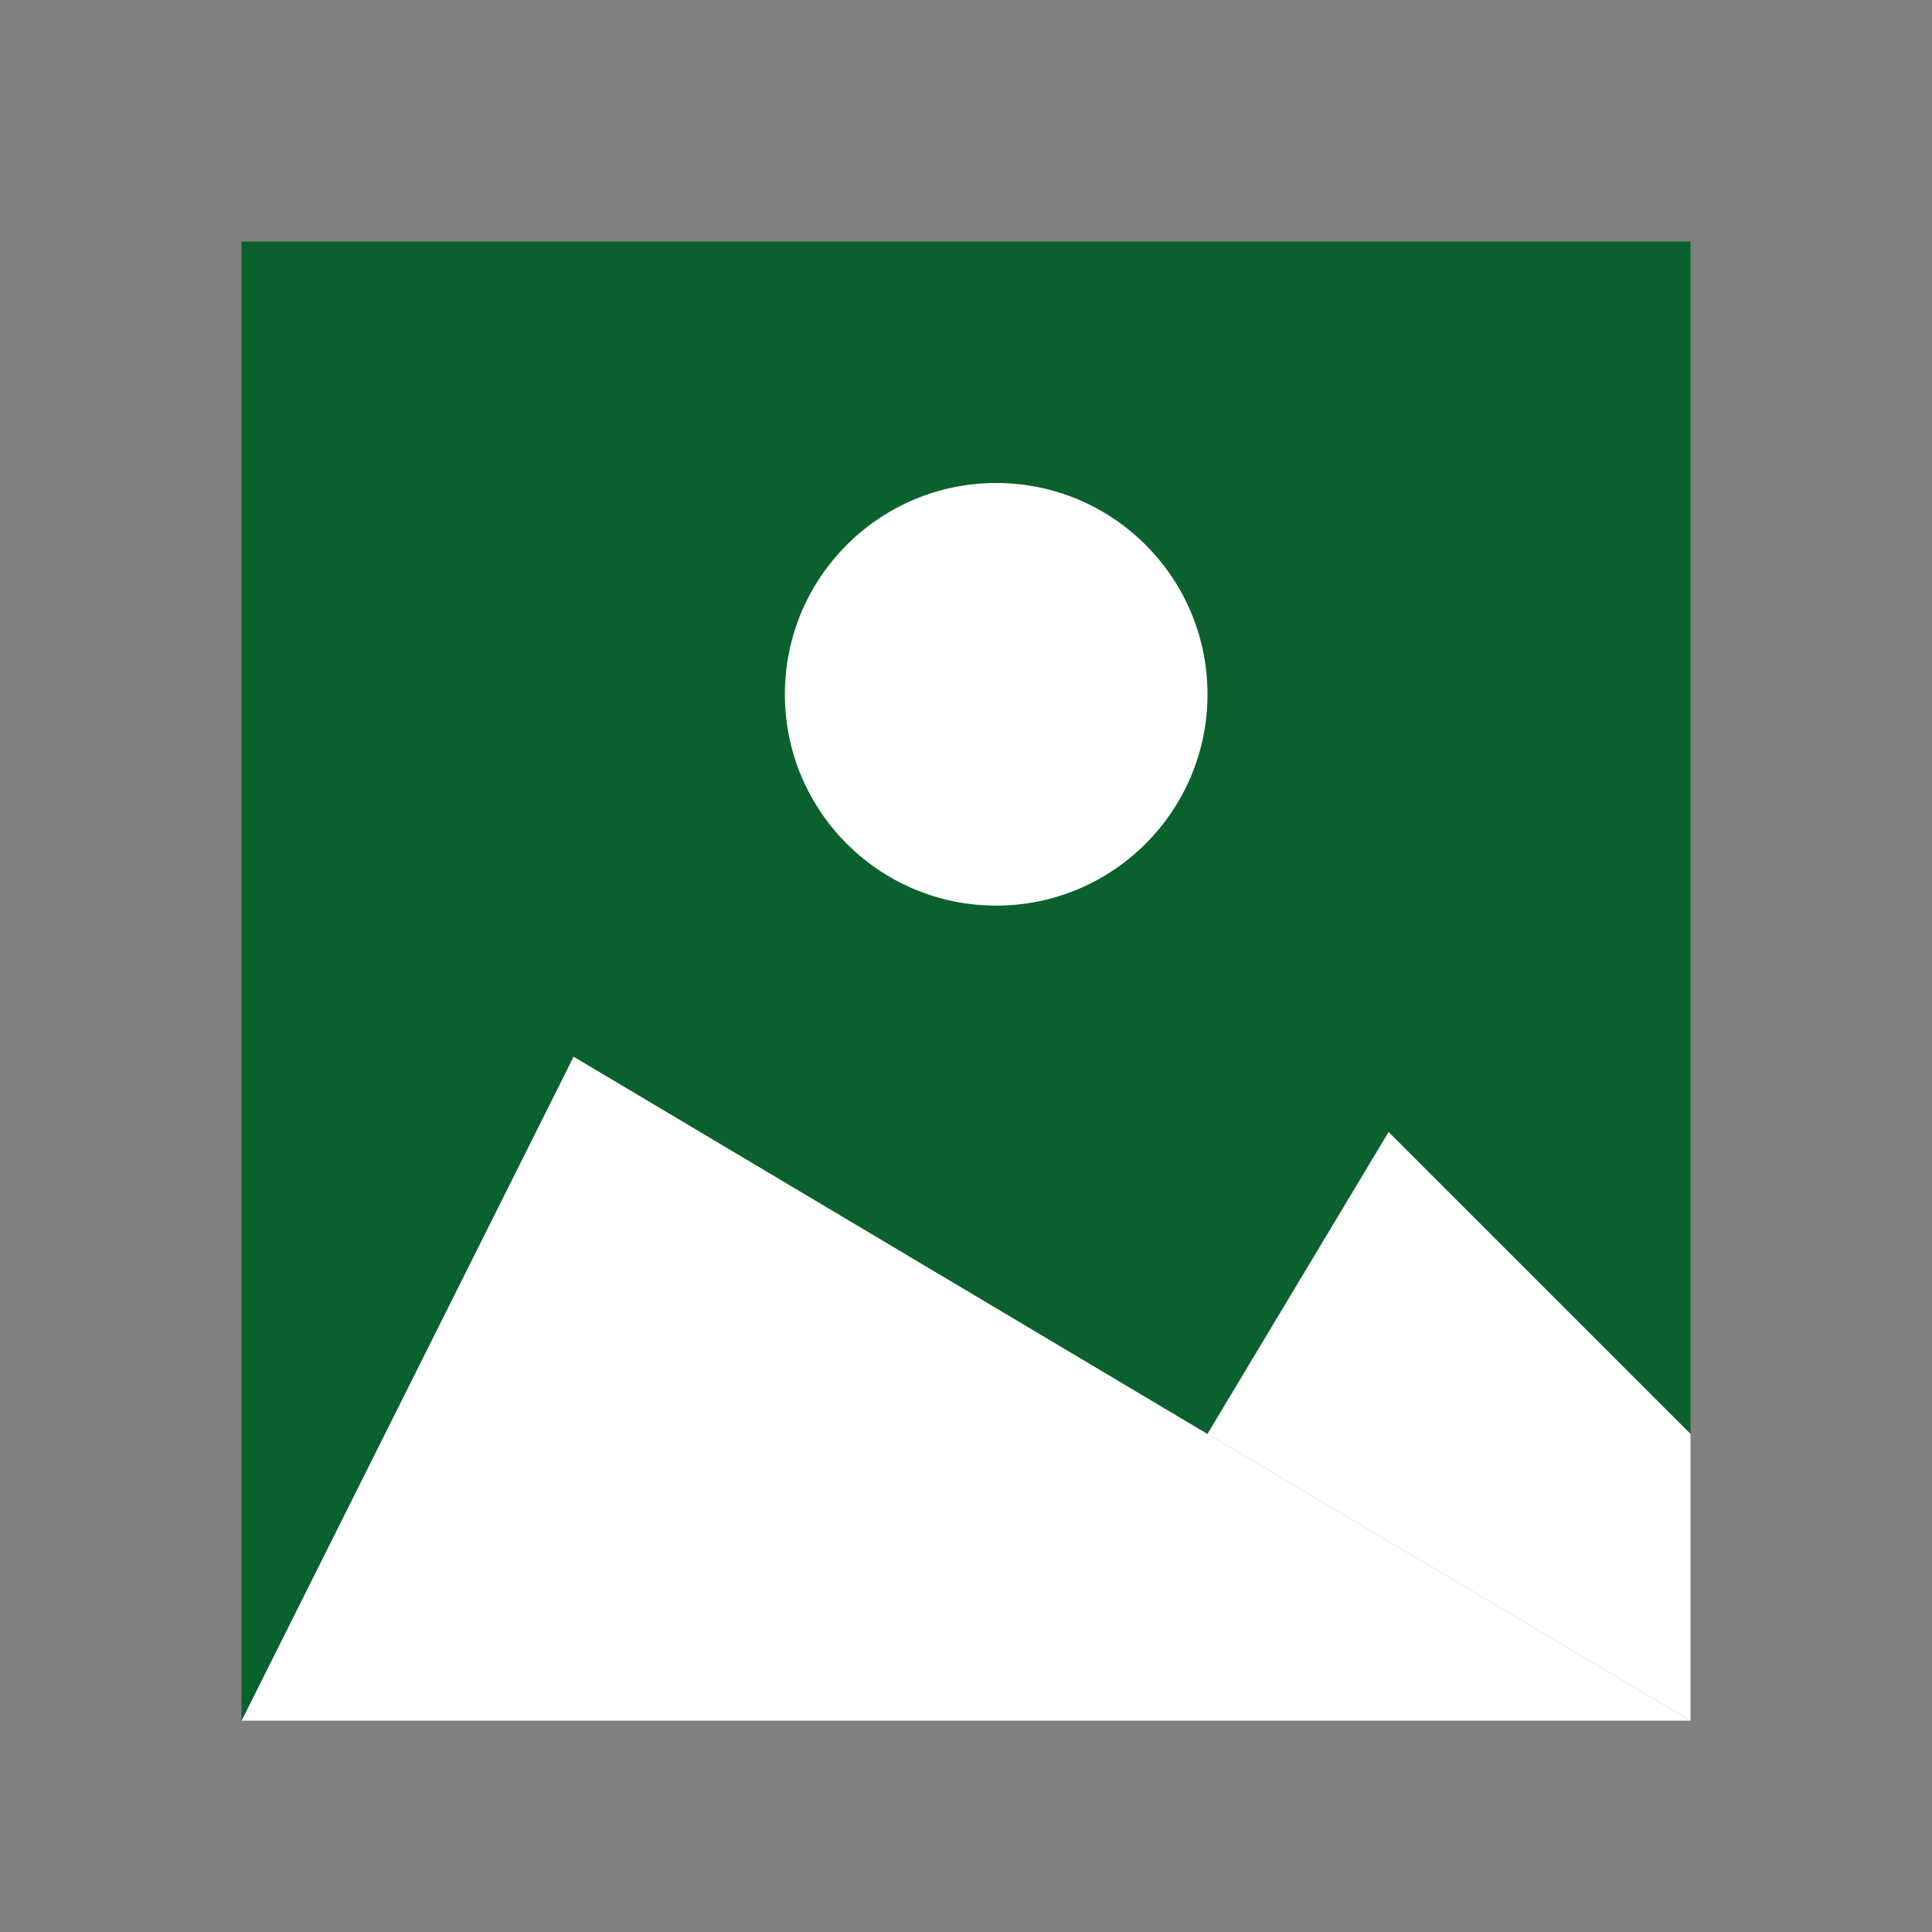 <svg width="32" height="32" viewBox="0 0 32 32" fill="none" xmlns="http://www.w3.org/2000/svg">
<rect x="0" y="0" width="32" height="32" fill="#808080" stroke="none"/>
<path d="M9.5 17.5L4 28.5H28L20 23.75L9.5 17.5Z" fill="white"/>
<path fill-rule="evenodd" clip-rule="evenodd" d="M4 28.5V4H28V23.75L23 18.75L20 23.75L9.5 17.5L4 28.5Z" fill="#0B612D"/>
<path d="M20 23.75L28 28.5V23.75L23 18.75L20 23.75Z" fill="white"/>
<circle cx="16.5" cy="11.5" r="3.5" fill="white"/>
</svg>
